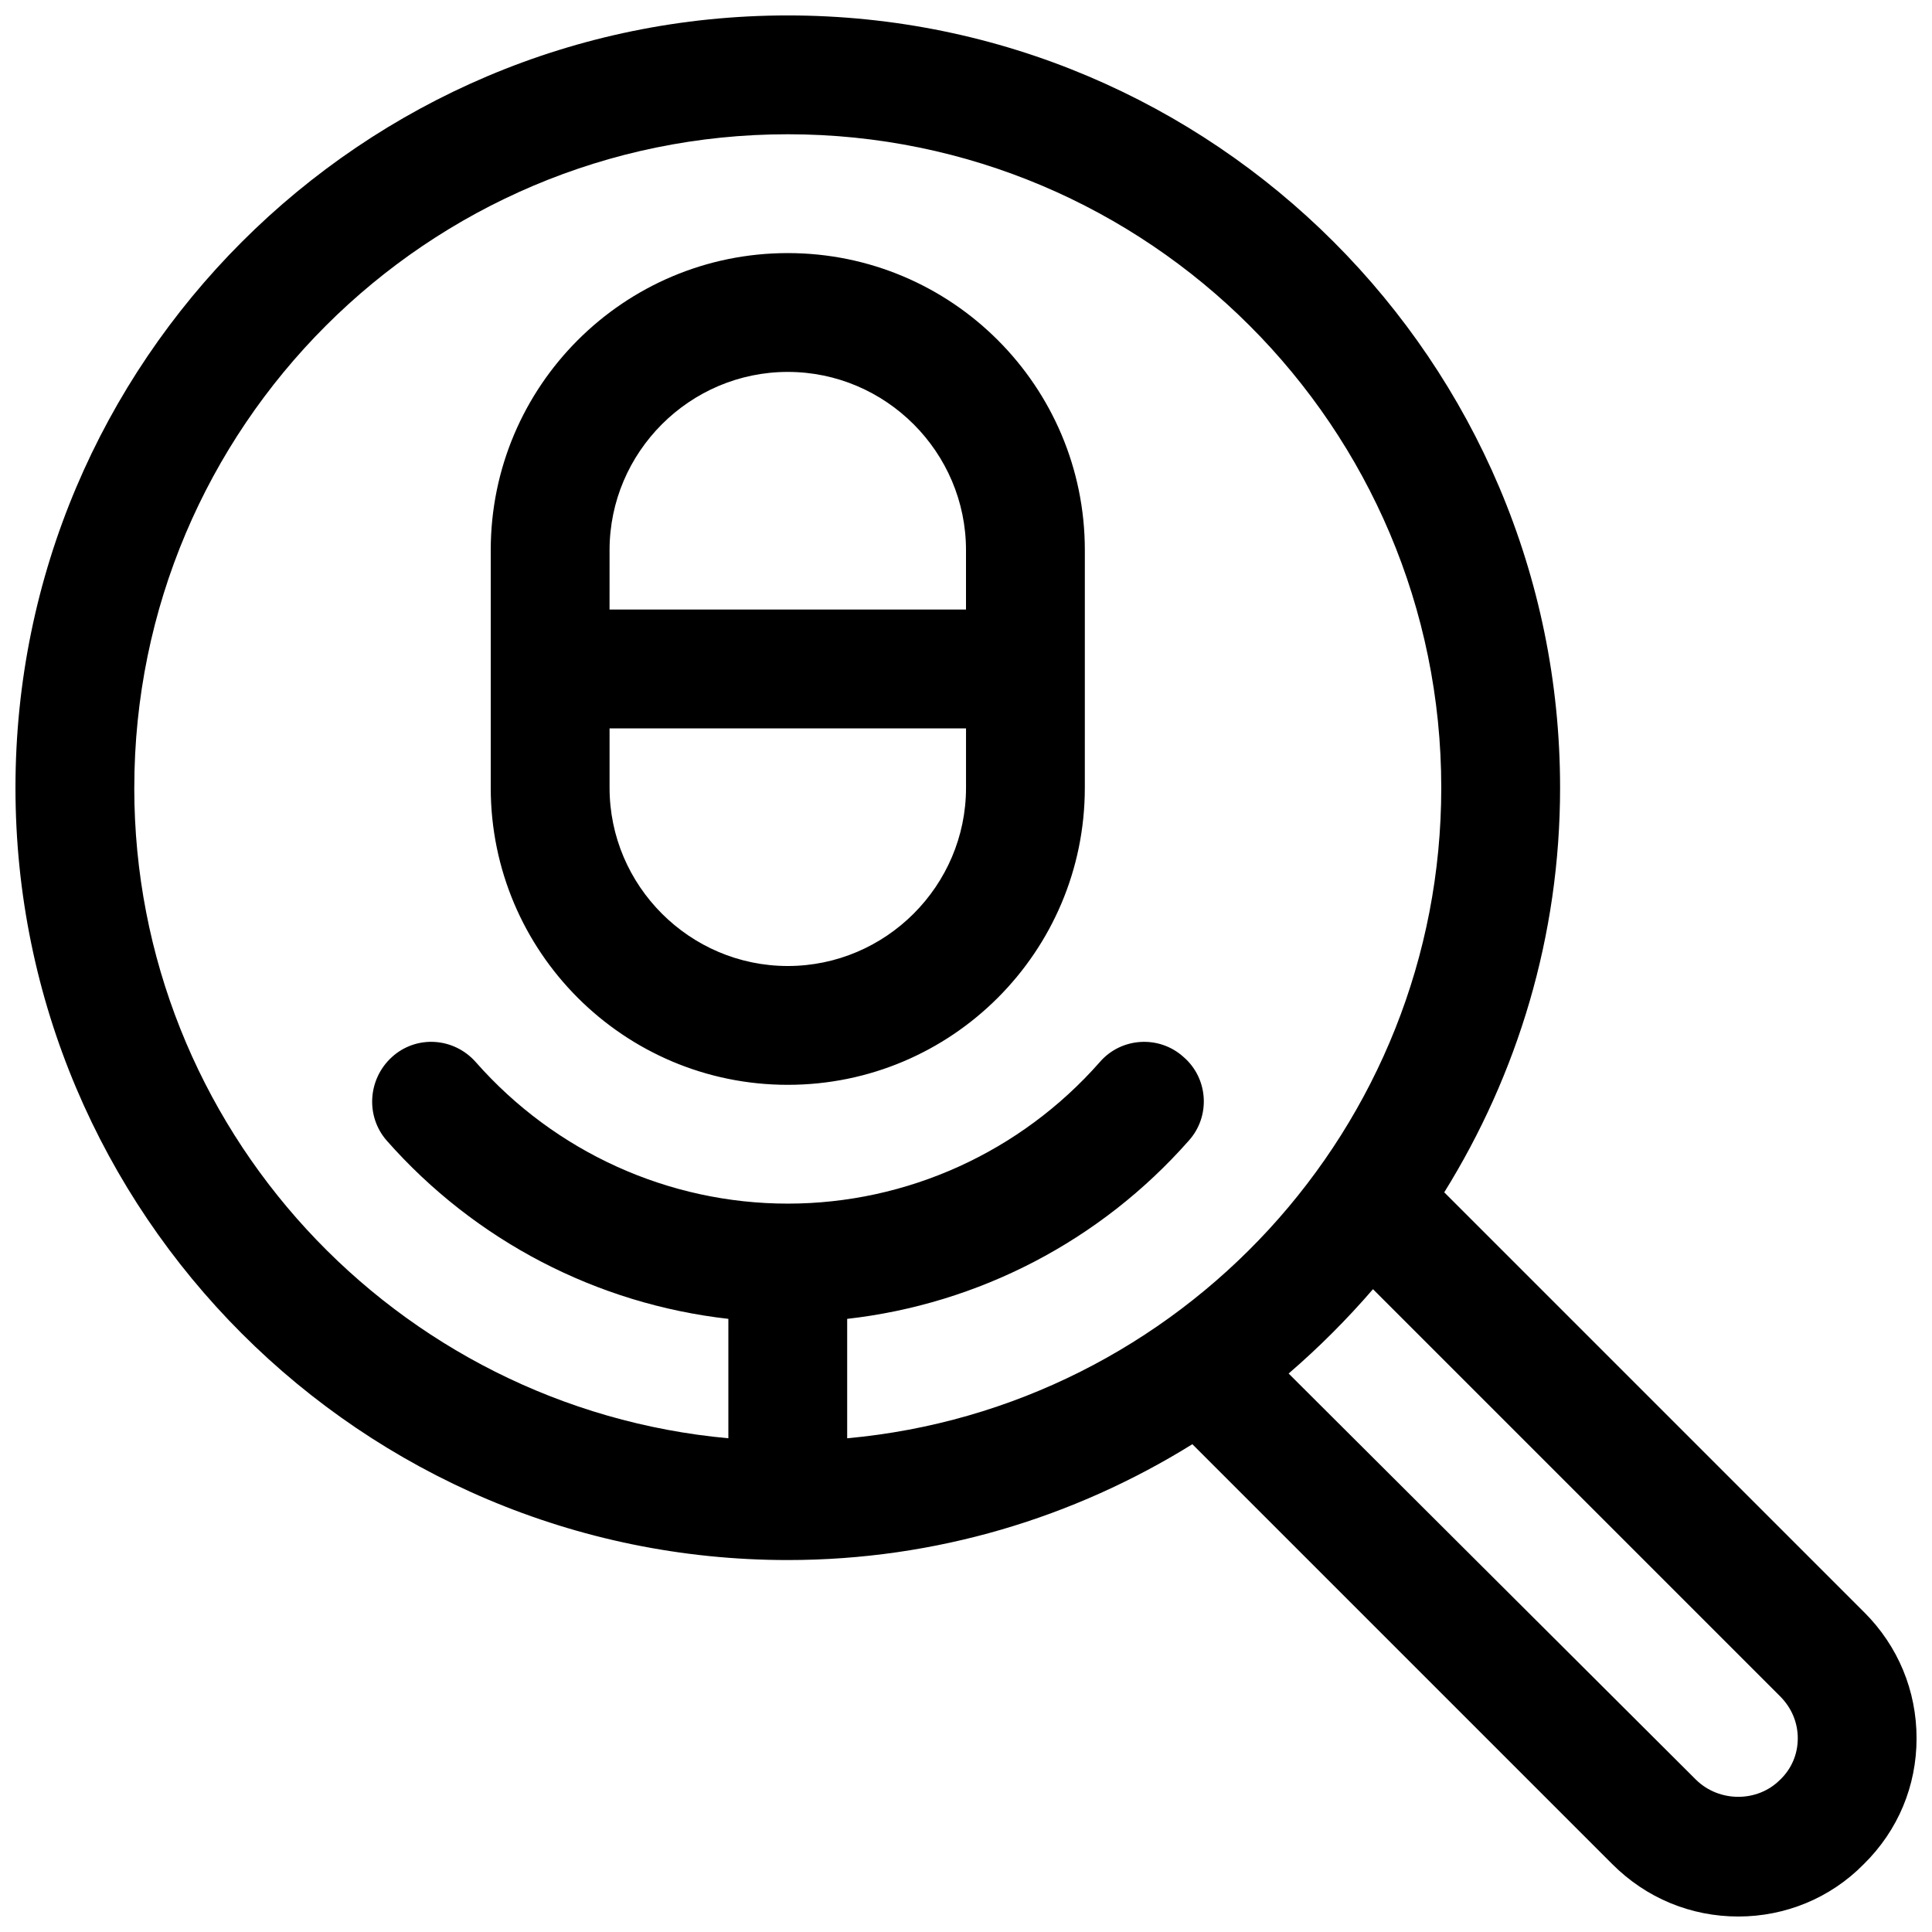 <?xml version="1.0" encoding="UTF-8"?>
<!-- Uploaded to: SVG Find, www.svgrepo.com, Generator: SVG Find Mixer Tools -->
<svg width="800px" height="800px" version="1.1" viewBox="144 144 512 512" xmlns="http://www.w3.org/2000/svg">
 <defs>
  <clipPath id="a">
   <path d="m148.09 148.09h503.81v503.81h-503.81z"/>
  </clipPath>
 </defs>
 <g clip-path="url(#a)">
  <path d="m638.05 571.29-111.31-111.31c19.363-31.176 30.699-67.859 30.699-107.22 0-112.89-91.789-204.67-204.67-204.67s-204.67 91.789-204.67 204.67c0 112.89 91.789 204.67 204.67 204.67 39.359 0 76.043-11.336 107.22-30.699l111.31 111.31c8.977 8.977 20.781 13.855 33.379 13.855 12.438 0 24.402-4.879 33.219-13.855 9.133-8.973 14.012-20.781 14.012-33.375 0-12.598-4.879-24.402-13.855-33.379zm-458.46-218.53c0-95.566 77.617-173.18 173.18-173.18s173.18 77.617 173.18 173.18c0 90.215-69.273 164.37-157.44 172.4v-31.645c34.793-3.938 67.07-20.625 90.527-47.23 5.824-6.453 5.195-16.531-1.418-22.199-6.453-5.824-16.531-5.195-22.199 1.418-20.934 23.77-51.008 37.469-82.652 37.469s-61.715-13.699-82.656-37.473c-5.824-6.613-15.742-7.242-22.199-1.418-6.453 5.824-7.086 15.742-1.418 22.199 23.457 26.609 55.734 43.297 90.527 47.23v31.645c-88.164-8.027-157.44-82.18-157.44-172.39zm436.11 262.93c-5.984 5.984-16.059 5.984-22.199 0l-108-107.69c8.031-6.926 15.43-14.328 22.355-22.355l107.85 107.85c3.148 3.144 4.723 7.082 4.723 11.176s-1.574 8.027-4.723 11.02zm-262.93-184.2c43.453 0 78.719-35.266 78.719-78.719l0.004-62.98c0-43.453-35.266-78.719-78.719-78.719-43.457 0-78.723 35.266-78.723 78.719v62.977c0 43.453 35.266 78.723 78.719 78.723zm0-31.488c-25.977 0-47.23-21.254-47.23-47.23v-15.742h94.465v15.742c0 25.973-21.258 47.23-47.234 47.23zm0-157.44c25.977 0 47.23 21.254 47.23 47.23v15.742h-94.465l0.004-15.742c0-25.977 21.254-47.23 47.23-47.23z"/>
 </g>
</svg>